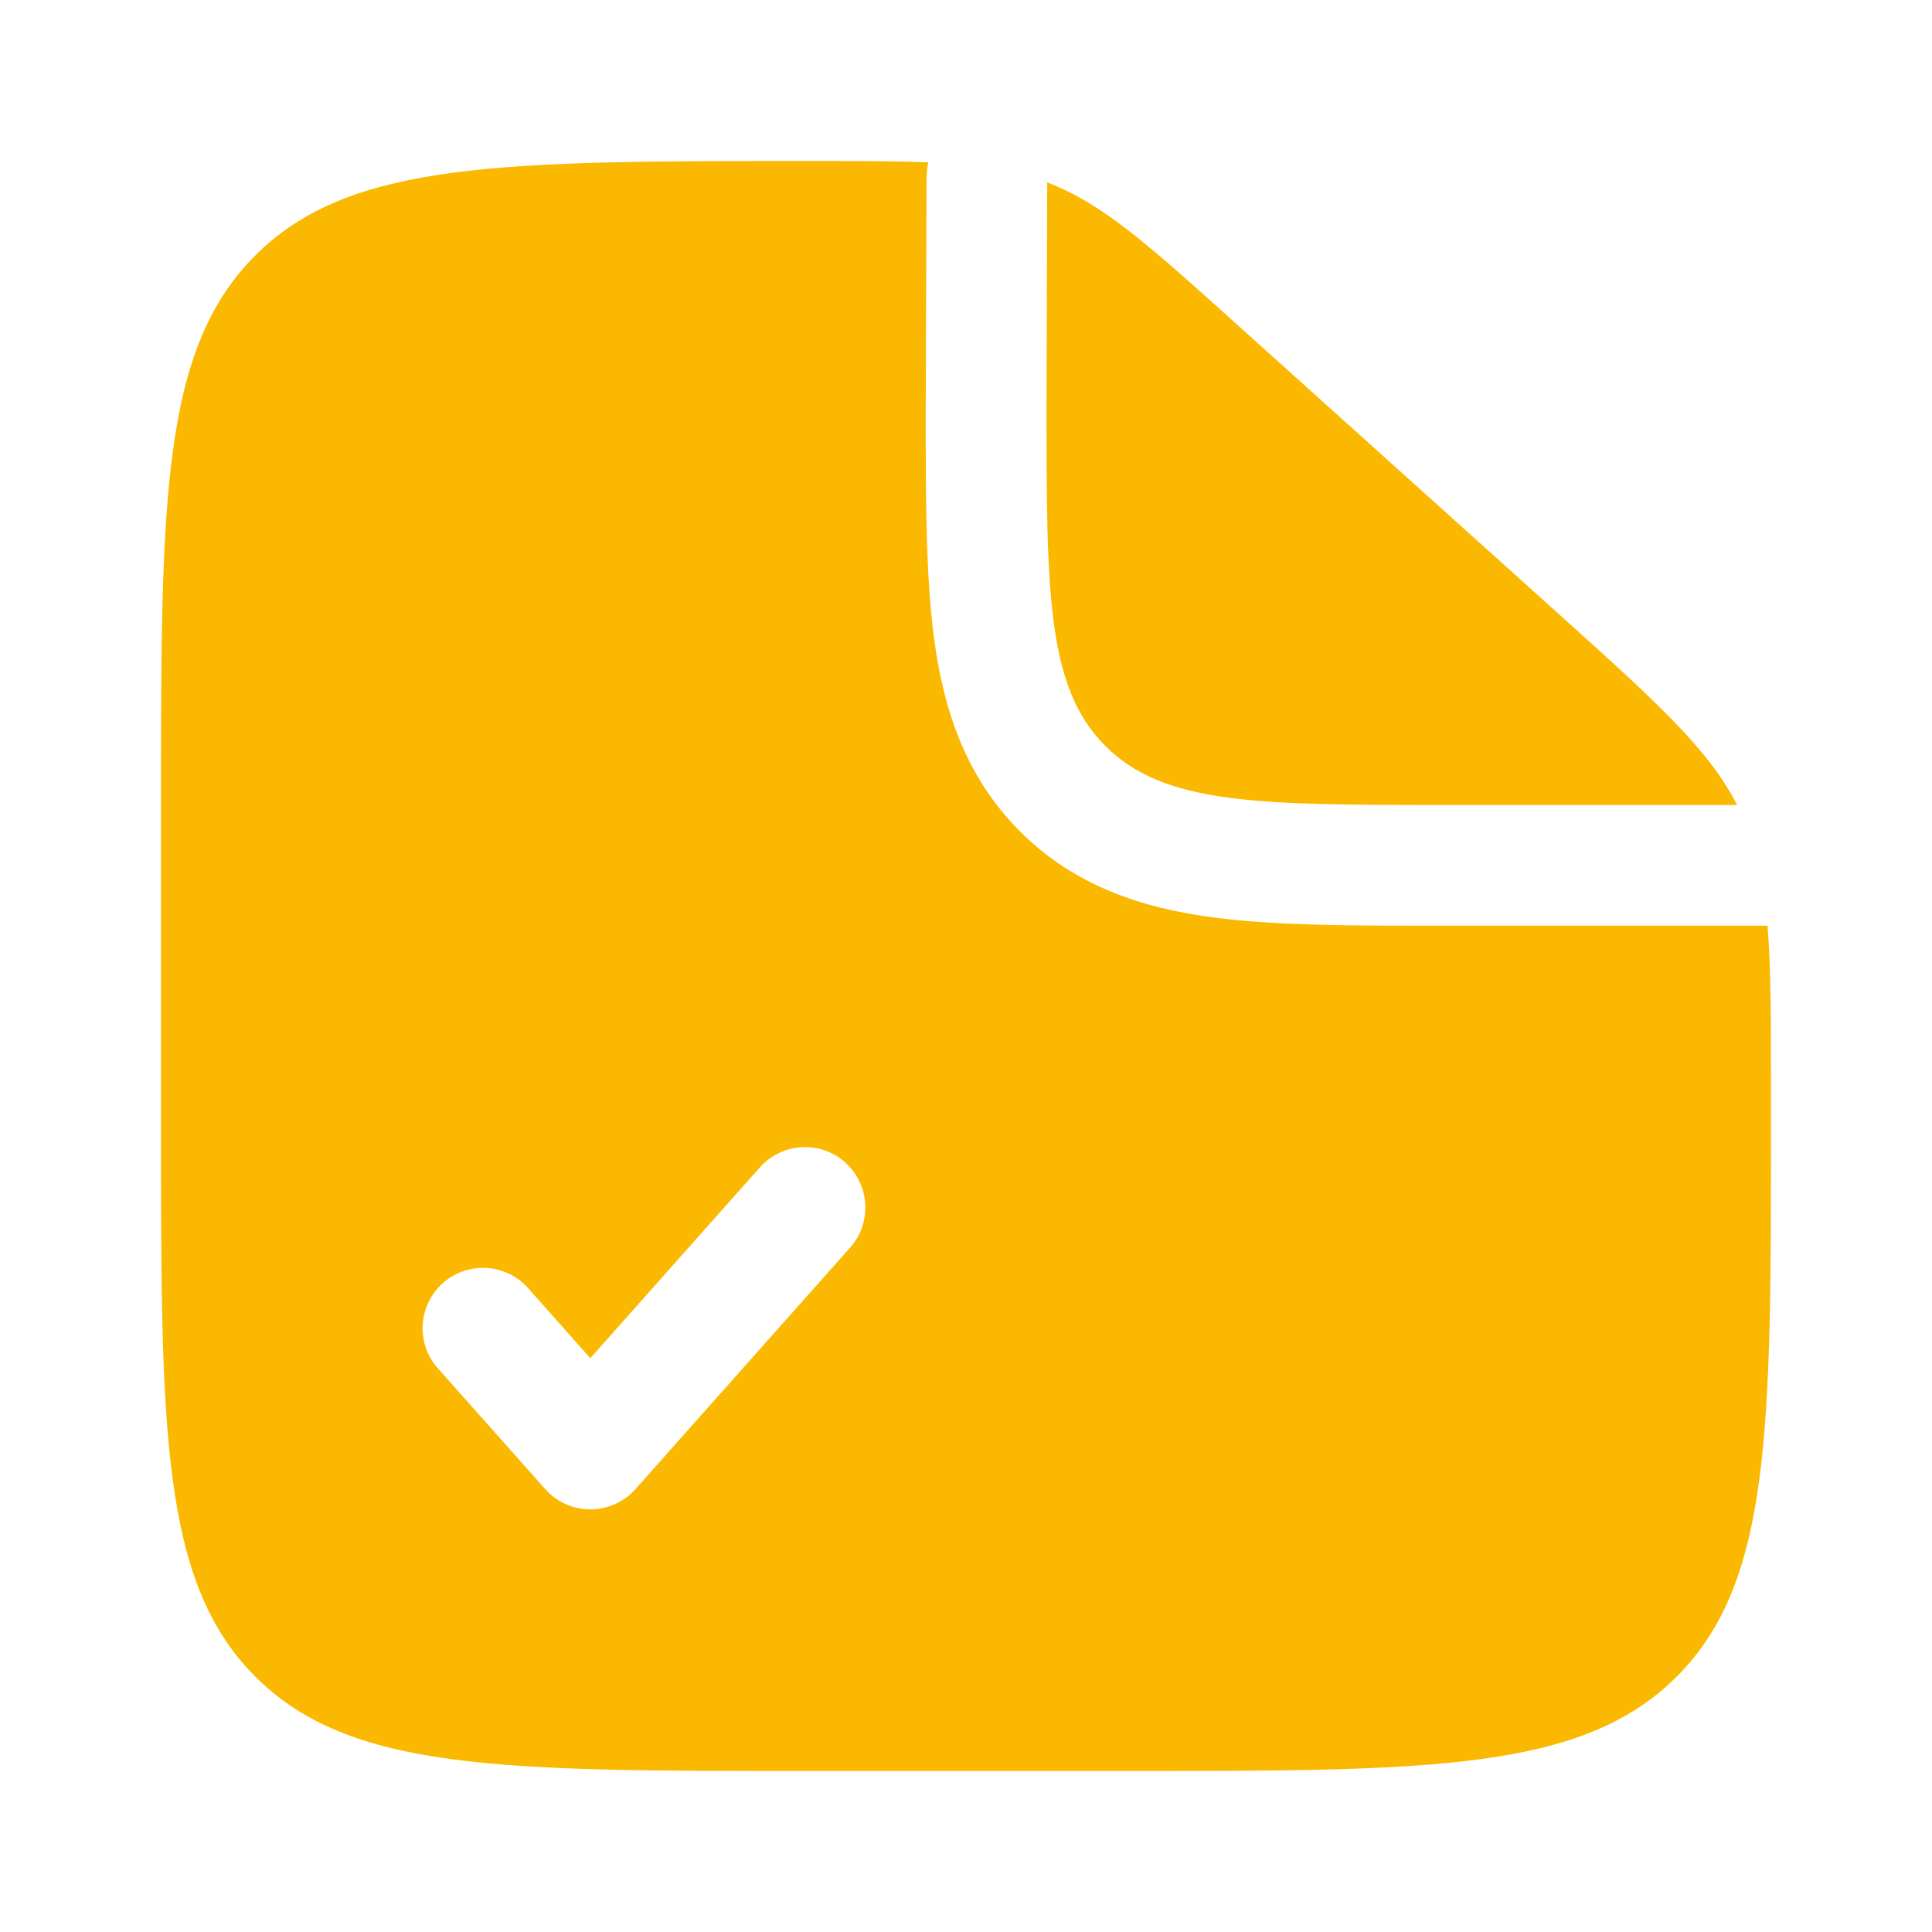 <?xml version="1.0" encoding="UTF-8"?>
<svg xmlns="http://www.w3.org/2000/svg" width="33" height="33" viewBox="0 0 33 33" fill="none">
  <path d="M26.609 10.473L21.164 5.574C19.614 4.179 18.84 3.48 17.887 3.116L17.875 6.875C17.875 10.116 17.875 11.737 18.881 12.743C19.888 13.75 21.509 13.75 24.75 13.75H29.672C29.175 12.782 28.281 11.979 26.609 10.473Z" fill="#FAB900"></path>
  <path fill-rule="evenodd" clip-rule="evenodd" d="M19.25 30.25H13.75C8.565 30.25 5.972 30.25 4.362 28.639C2.751 27.027 2.75 24.435 2.75 19.25V13.75C2.75 8.565 2.75 5.972 4.362 4.362C5.973 2.751 8.579 2.75 13.791 2.75C14.624 2.75 15.291 2.75 15.854 2.773C15.835 2.883 15.826 2.995 15.826 3.109L15.812 7.006C15.812 8.514 15.812 9.848 15.957 10.922C16.114 12.086 16.473 13.251 17.424 14.202C18.373 15.151 19.539 15.511 20.703 15.668C21.777 15.812 23.111 15.812 24.619 15.812H30.191C30.25 16.547 30.25 17.449 30.25 18.649V19.25C30.25 24.435 30.25 27.028 28.639 28.639C27.027 30.249 24.435 30.25 19.25 30.25ZM14.435 19.855C14.639 20.037 14.763 20.292 14.779 20.564C14.795 20.837 14.703 21.105 14.521 21.31L10.854 25.435C10.758 25.544 10.639 25.631 10.506 25.69C10.373 25.75 10.229 25.781 10.084 25.781C9.938 25.781 9.794 25.75 9.661 25.69C9.528 25.631 9.41 25.544 9.313 25.435L7.479 23.372C7.297 23.168 7.204 22.899 7.22 22.626C7.237 22.353 7.361 22.098 7.565 21.916C7.77 21.735 8.038 21.642 8.311 21.658C8.584 21.674 8.84 21.798 9.021 22.003L10.083 23.199L12.979 19.94C13.069 19.839 13.178 19.756 13.3 19.697C13.422 19.637 13.554 19.603 13.689 19.595C13.825 19.587 13.96 19.605 14.089 19.65C14.217 19.694 14.335 19.764 14.436 19.854" fill="#FAB900"></path>
</svg>
